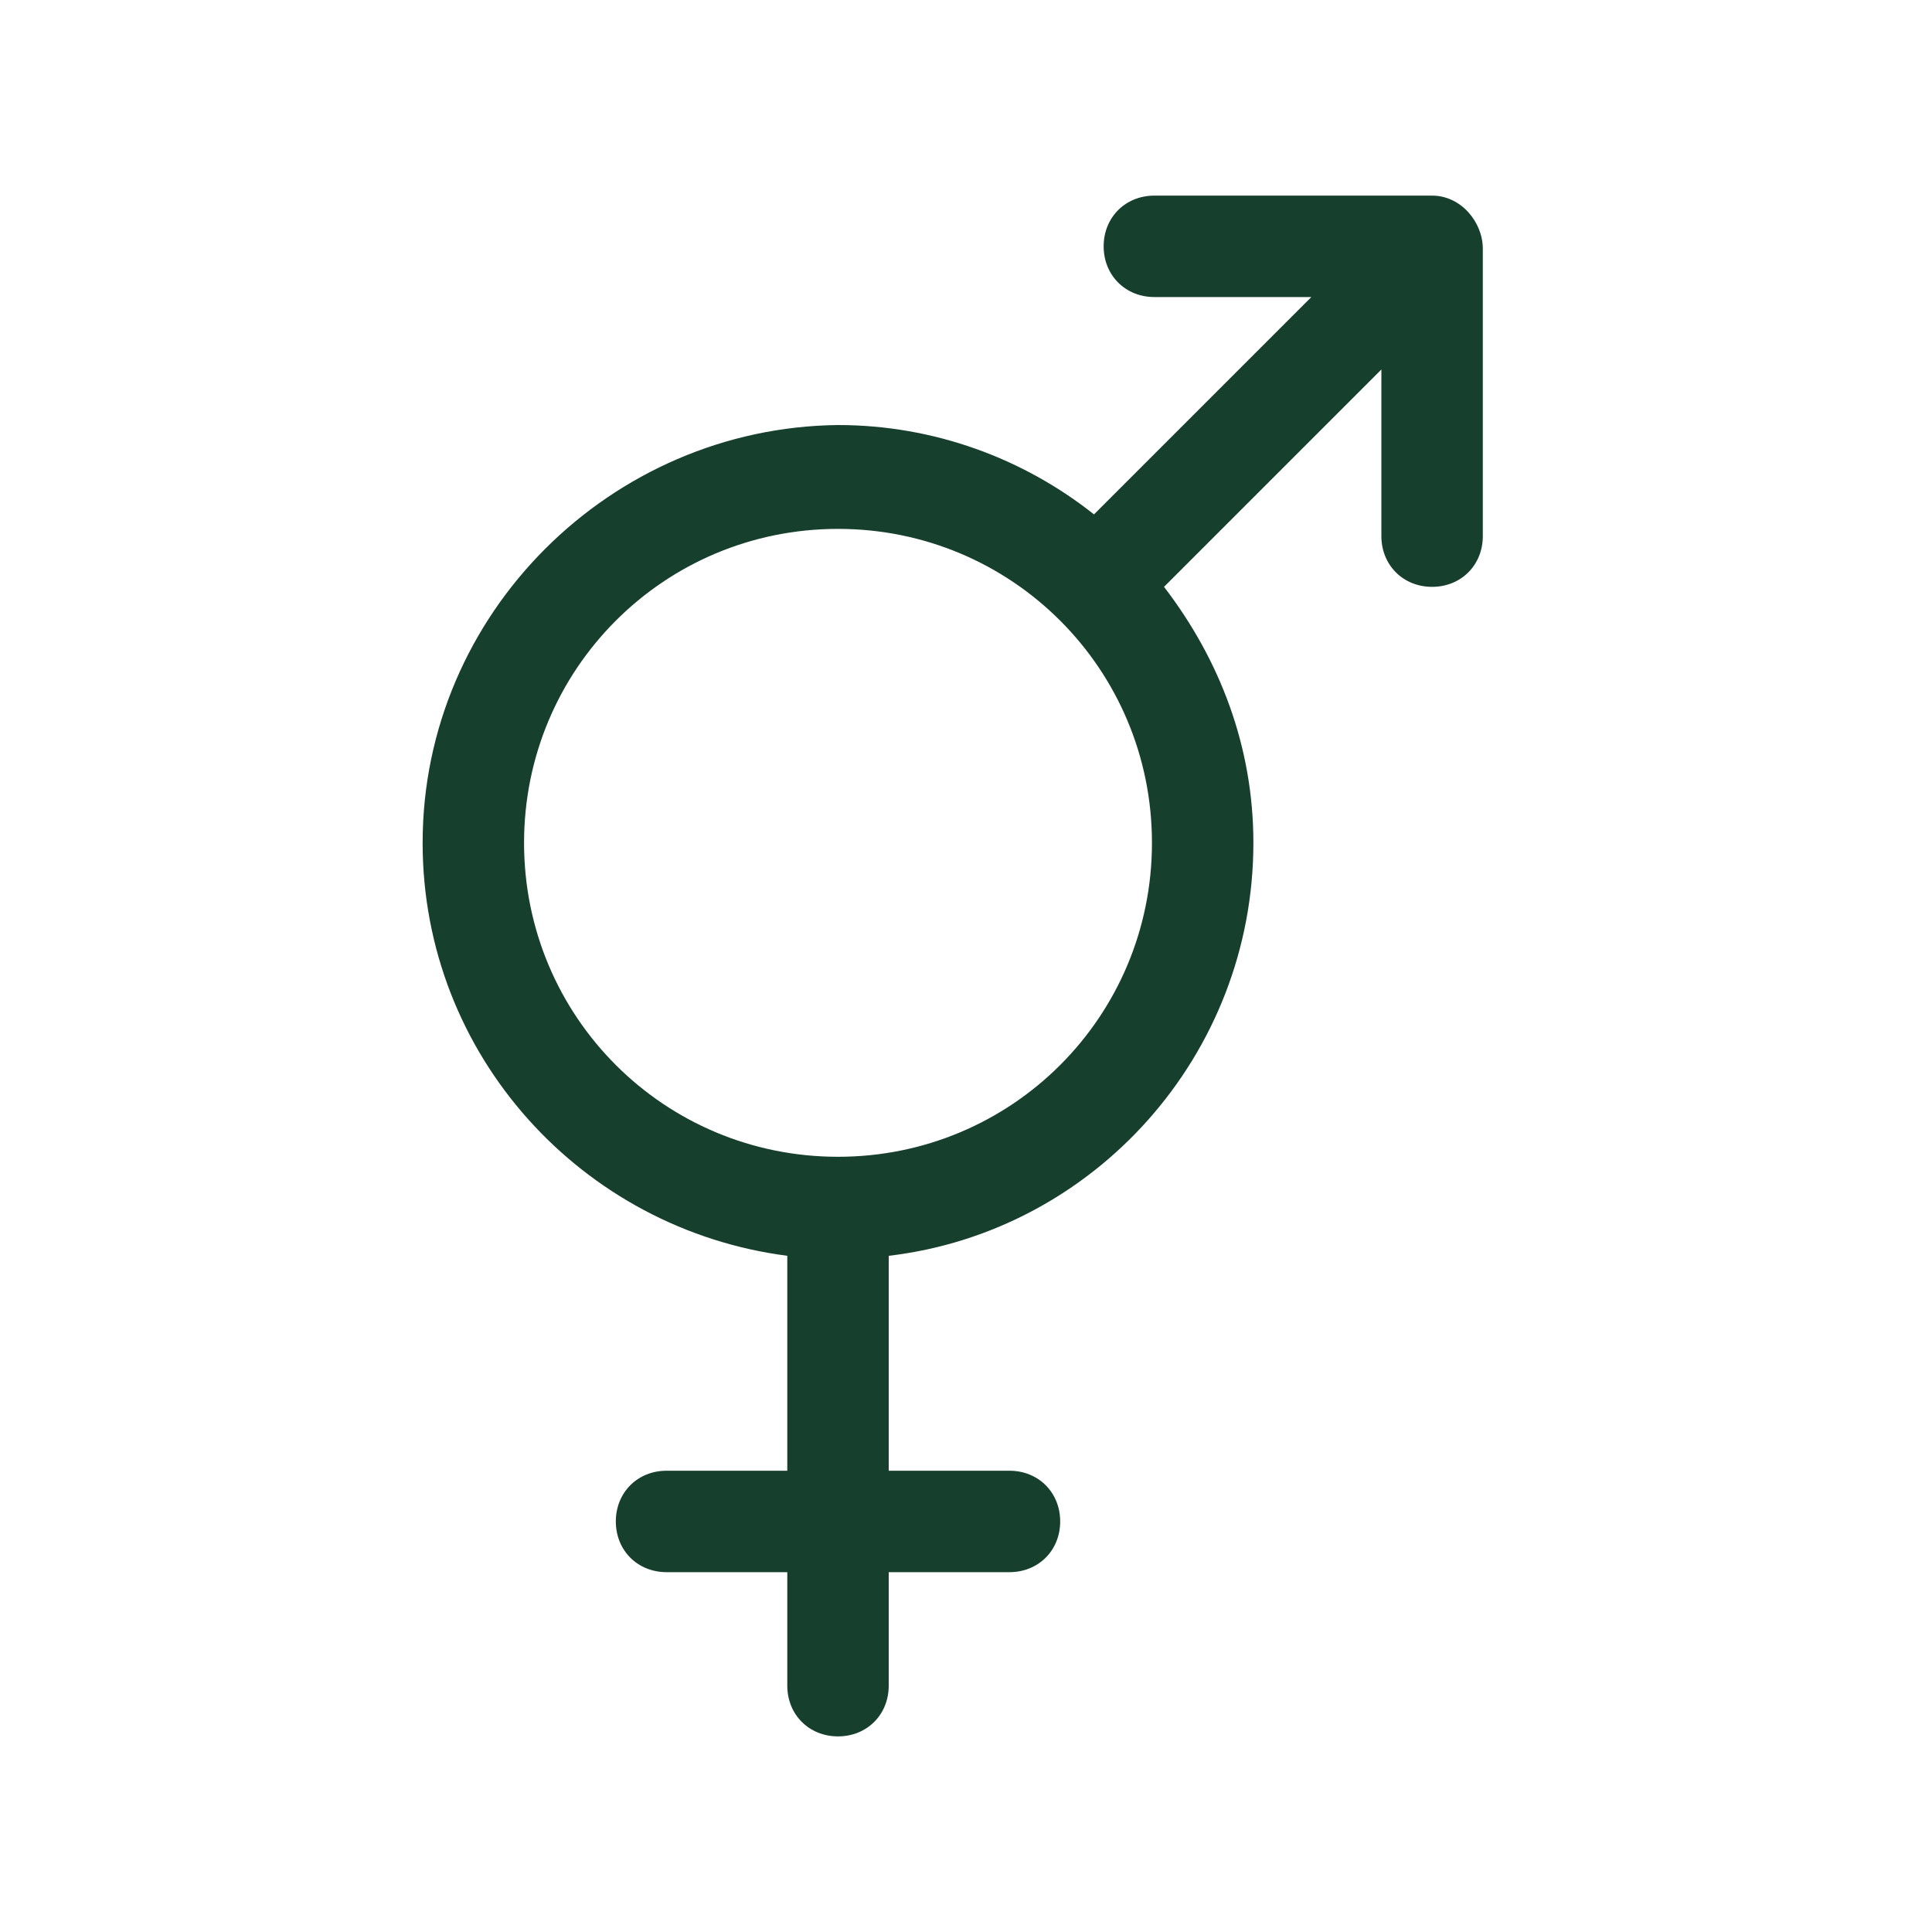 <!DOCTYPE svg PUBLIC "-//W3C//DTD SVG 1.1//EN" "http://www.w3.org/Graphics/SVG/1.1/DTD/svg11.dtd">
<!-- Uploaded to: SVG Repo, www.svgrepo.com, Transformed by: SVG Repo Mixer Tools -->
<svg fill="#16402d" width="800px" height="800px" viewBox="-7 0 32 32" version="1.1" xmlns="http://www.w3.org/2000/svg">
<g id="SVGRepo_bgCarrier" stroke-width="0"/>
<g id="SVGRepo_tracerCarrier" stroke-linecap="round" stroke-linejoin="round"/>
<g id="SVGRepo_iconCarrier"> <title>intersex</title> <path d="M17.56 4.12c0-0.44-0.36-0.88-0.84-0.88h-4.6c-0.48 0-0.84 0.36-0.84 0.84s0.36 0.84 0.84 0.84h2.6l-3.6 3.6c-1.16-0.92-2.64-1.48-4.24-1.48-3.76 0.040-6.88 3.12-6.88 6.92 0 3.52 2.64 6.4 6.040 6.84v3.56h-2c-0.48 0-0.84 0.36-0.84 0.84s0.36 0.84 0.84 0.84h2v1.88c0 0.48 0.36 0.84 0.84 0.84s0.84-0.36 0.84-0.84v-1.88h2c0.48 0 0.84-0.36 0.84-0.84s-0.36-0.84-0.84-0.84h-2v-3.56c3.4-0.4 6.040-3.32 6.040-6.84 0-1.6-0.56-3.040-1.48-4.24l3.6-3.6v2.76c0 0.48 0.36 0.84 0.84 0.84s0.84-0.36 0.84-0.84c0 0 0-4.76 0-4.76zM6.88 19.16c-2.88 0-5.2-2.32-5.2-5.2s2.32-5.2 5.2-5.2 5.2 2.32 5.2 5.2-2.32 5.2-5.2 5.2z"/> </g>
</svg>